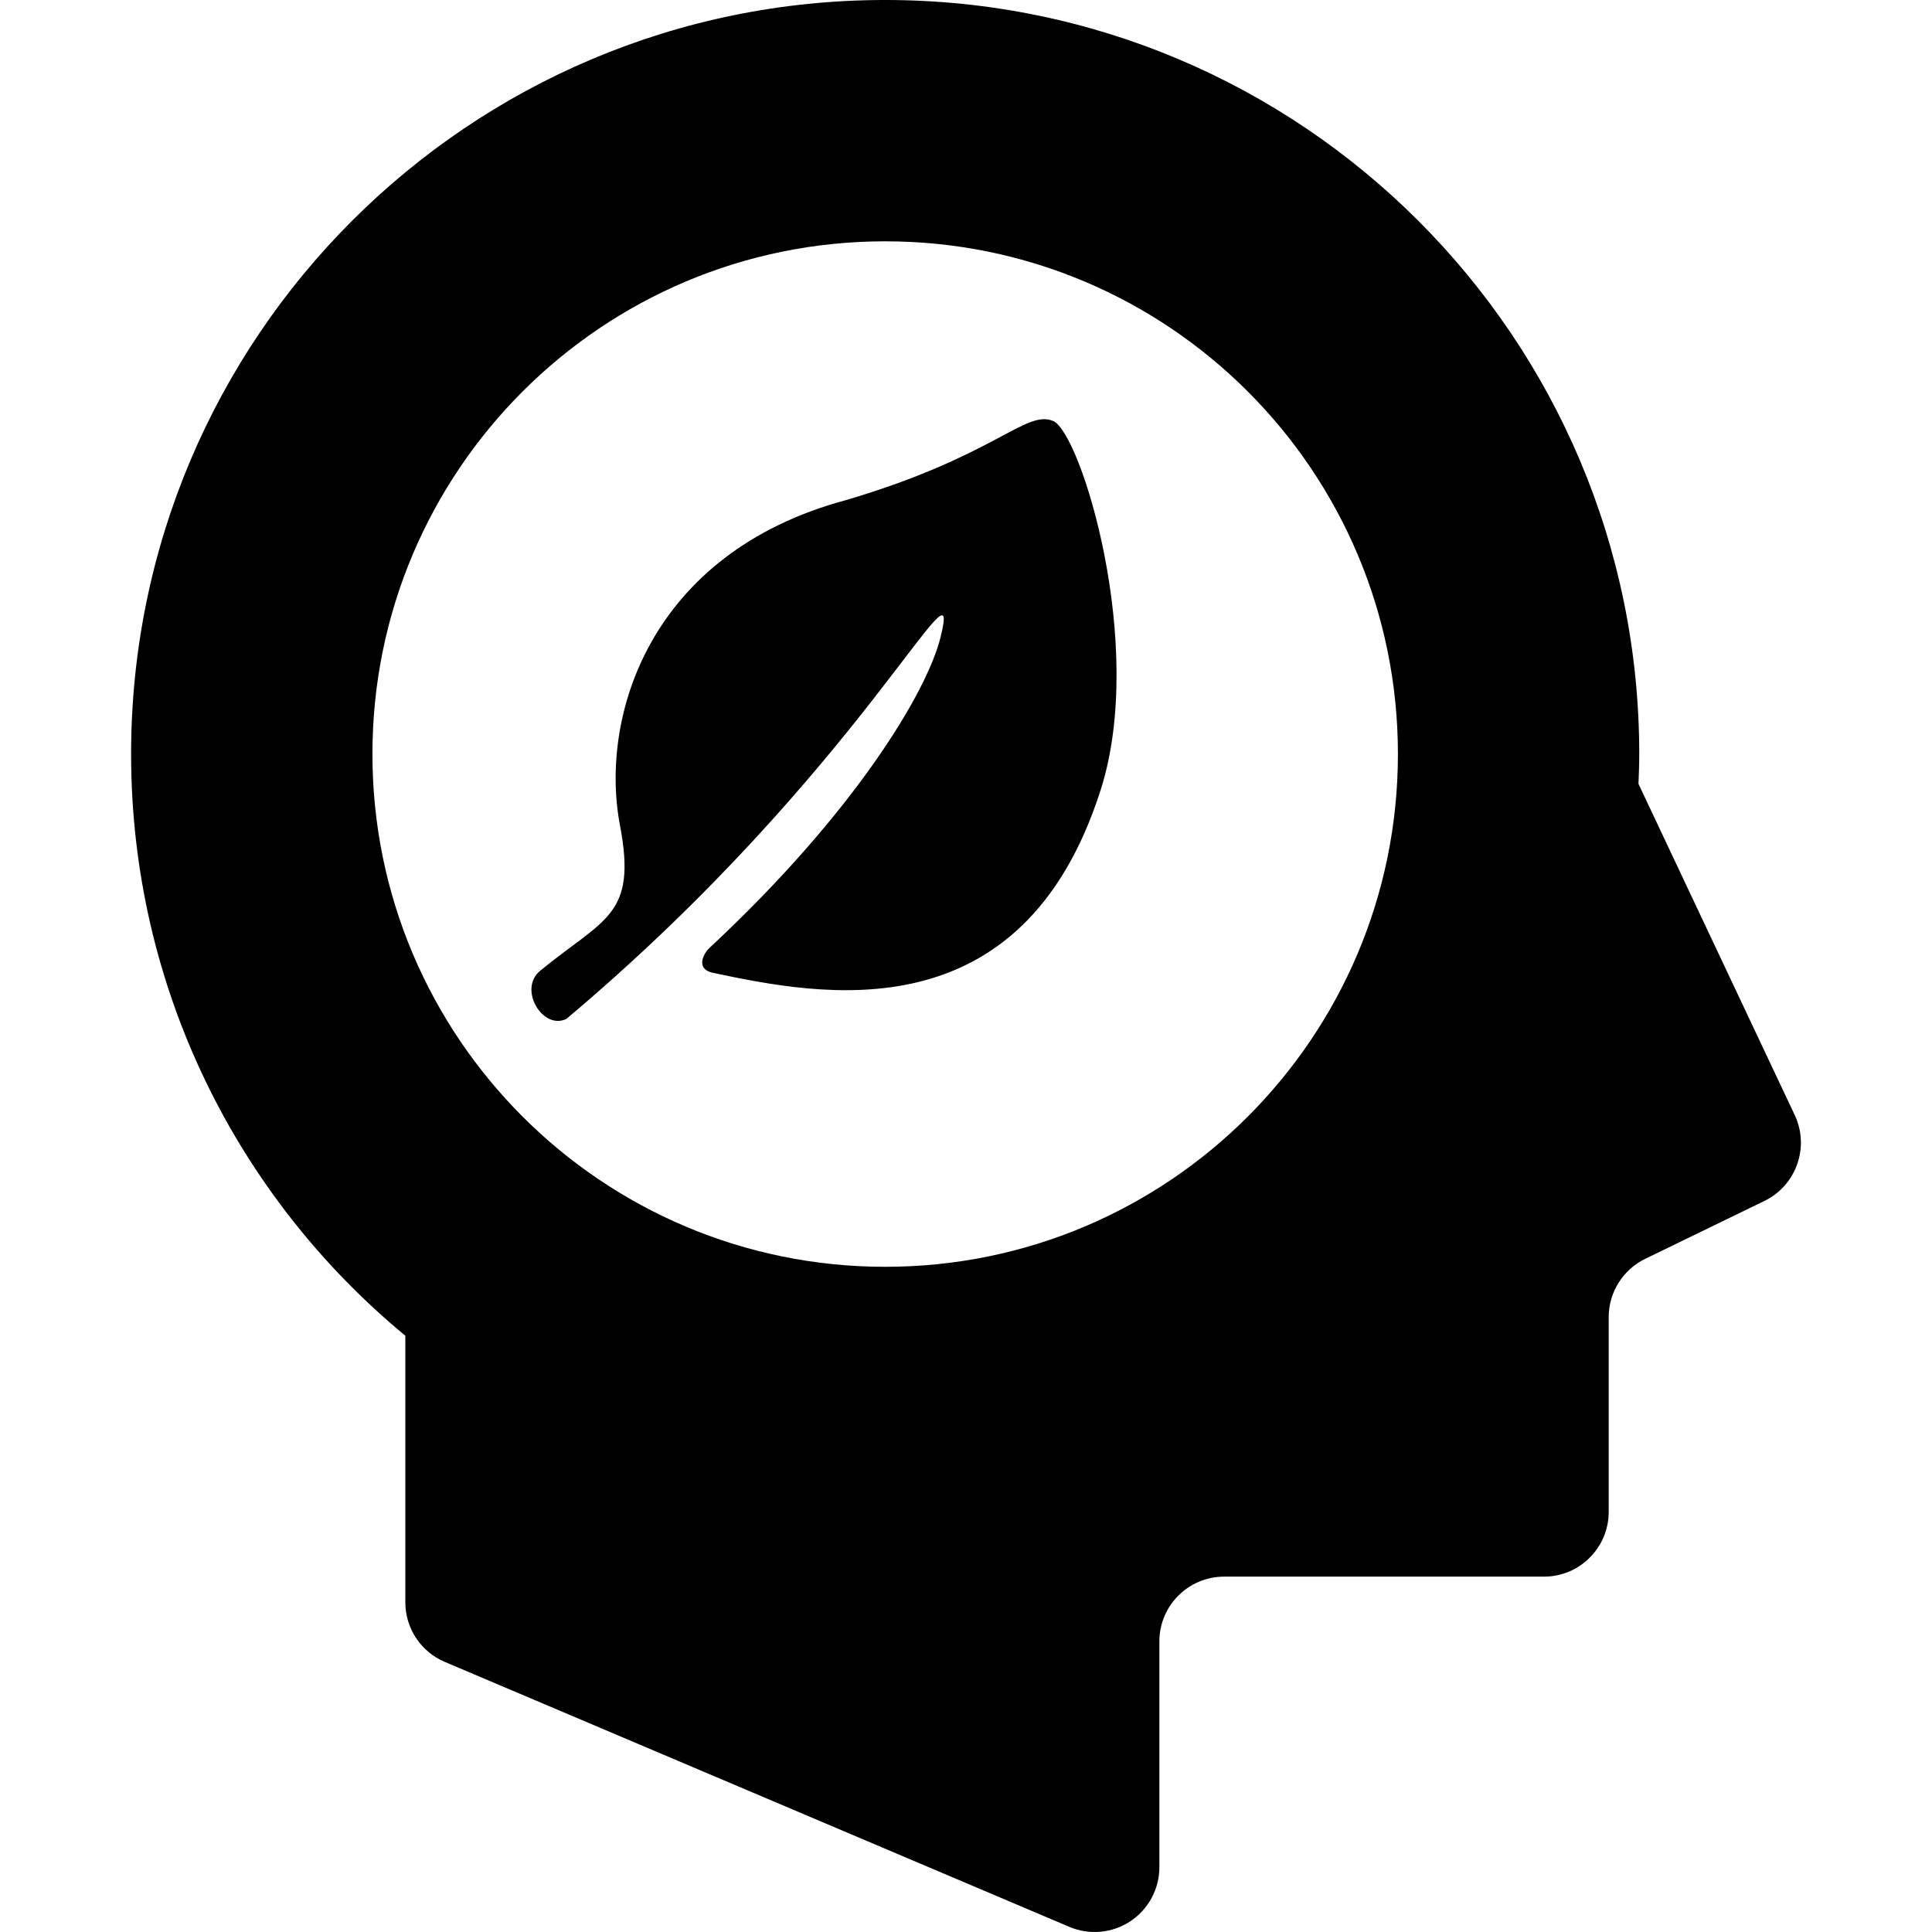 <?xml version="1.0" encoding="UTF-8"?>
<!-- Uploaded to: SVG Repo, www.svgrepo.com, Generator: SVG Repo Mixer Tools -->
<svg xmlns="http://www.w3.org/2000/svg" xmlns:xlink="http://www.w3.org/1999/xlink" version="1.1" id="_x32_" width="800px" height="800px" viewBox="0 0 512 512" xml:space="preserve">
<style type="text/css">
<![CDATA[
	.st0{fill:#000000;}
]]>
</style>
<g>
	<path class="st0" d="M475.619,295.498l-41.406-87.766c0.109-2.625,0.203-5.266,0.203-7.906   c0-110.359-89.469-199.828-199.828-199.828S34.744,89.467,34.744,199.826c0,62.063,28.297,117.5,72.672,154.156v70.641   c0,6.891,4.125,13.125,10.453,15.797l165.516,70.219c5.297,2.25,11.359,1.688,16.172-1.484c4.797-3.188,7.688-8.563,7.688-14.313   v-59.844c0-9.484,7.688-17.172,17.172-17.172h84.75c9.484,0,17.156-7.703,17.156-17.172v-51.609c0-6.563,3.766-12.563,9.672-15.438   l31.594-15.344C476.041,314.154,479.619,303.998,475.619,295.498z M234.588,335.717c-75.047,0-135.891-60.828-135.891-135.891   c0-75.047,60.844-135.875,135.891-135.875s135.875,60.828,135.875,135.875C370.463,274.889,309.635,335.717,234.588,335.717z"></path>
	<path class="st0" d="M164.307,218.764c-5.516-28.859,7.844-72.156,59.688-86.172c39.703-11.672,47.781-24.141,55.125-21.016   c7.328,3.156,24.719,59.484,12.609,97.625c-20.781,65.406-74.344,54.609-102.781,48.609c-4.641-0.969-2.609-5.031-0.938-6.594   c38.578-35.922,57.625-67.859,61.203-82.188c6.375-25.484-20.641,34.953-99.078,100.969c-6.297,3.141-12.906-7.875-7-12.719   C160.104,243.311,168.885,242.842,164.307,218.764z"></path>
</g>
</svg>
